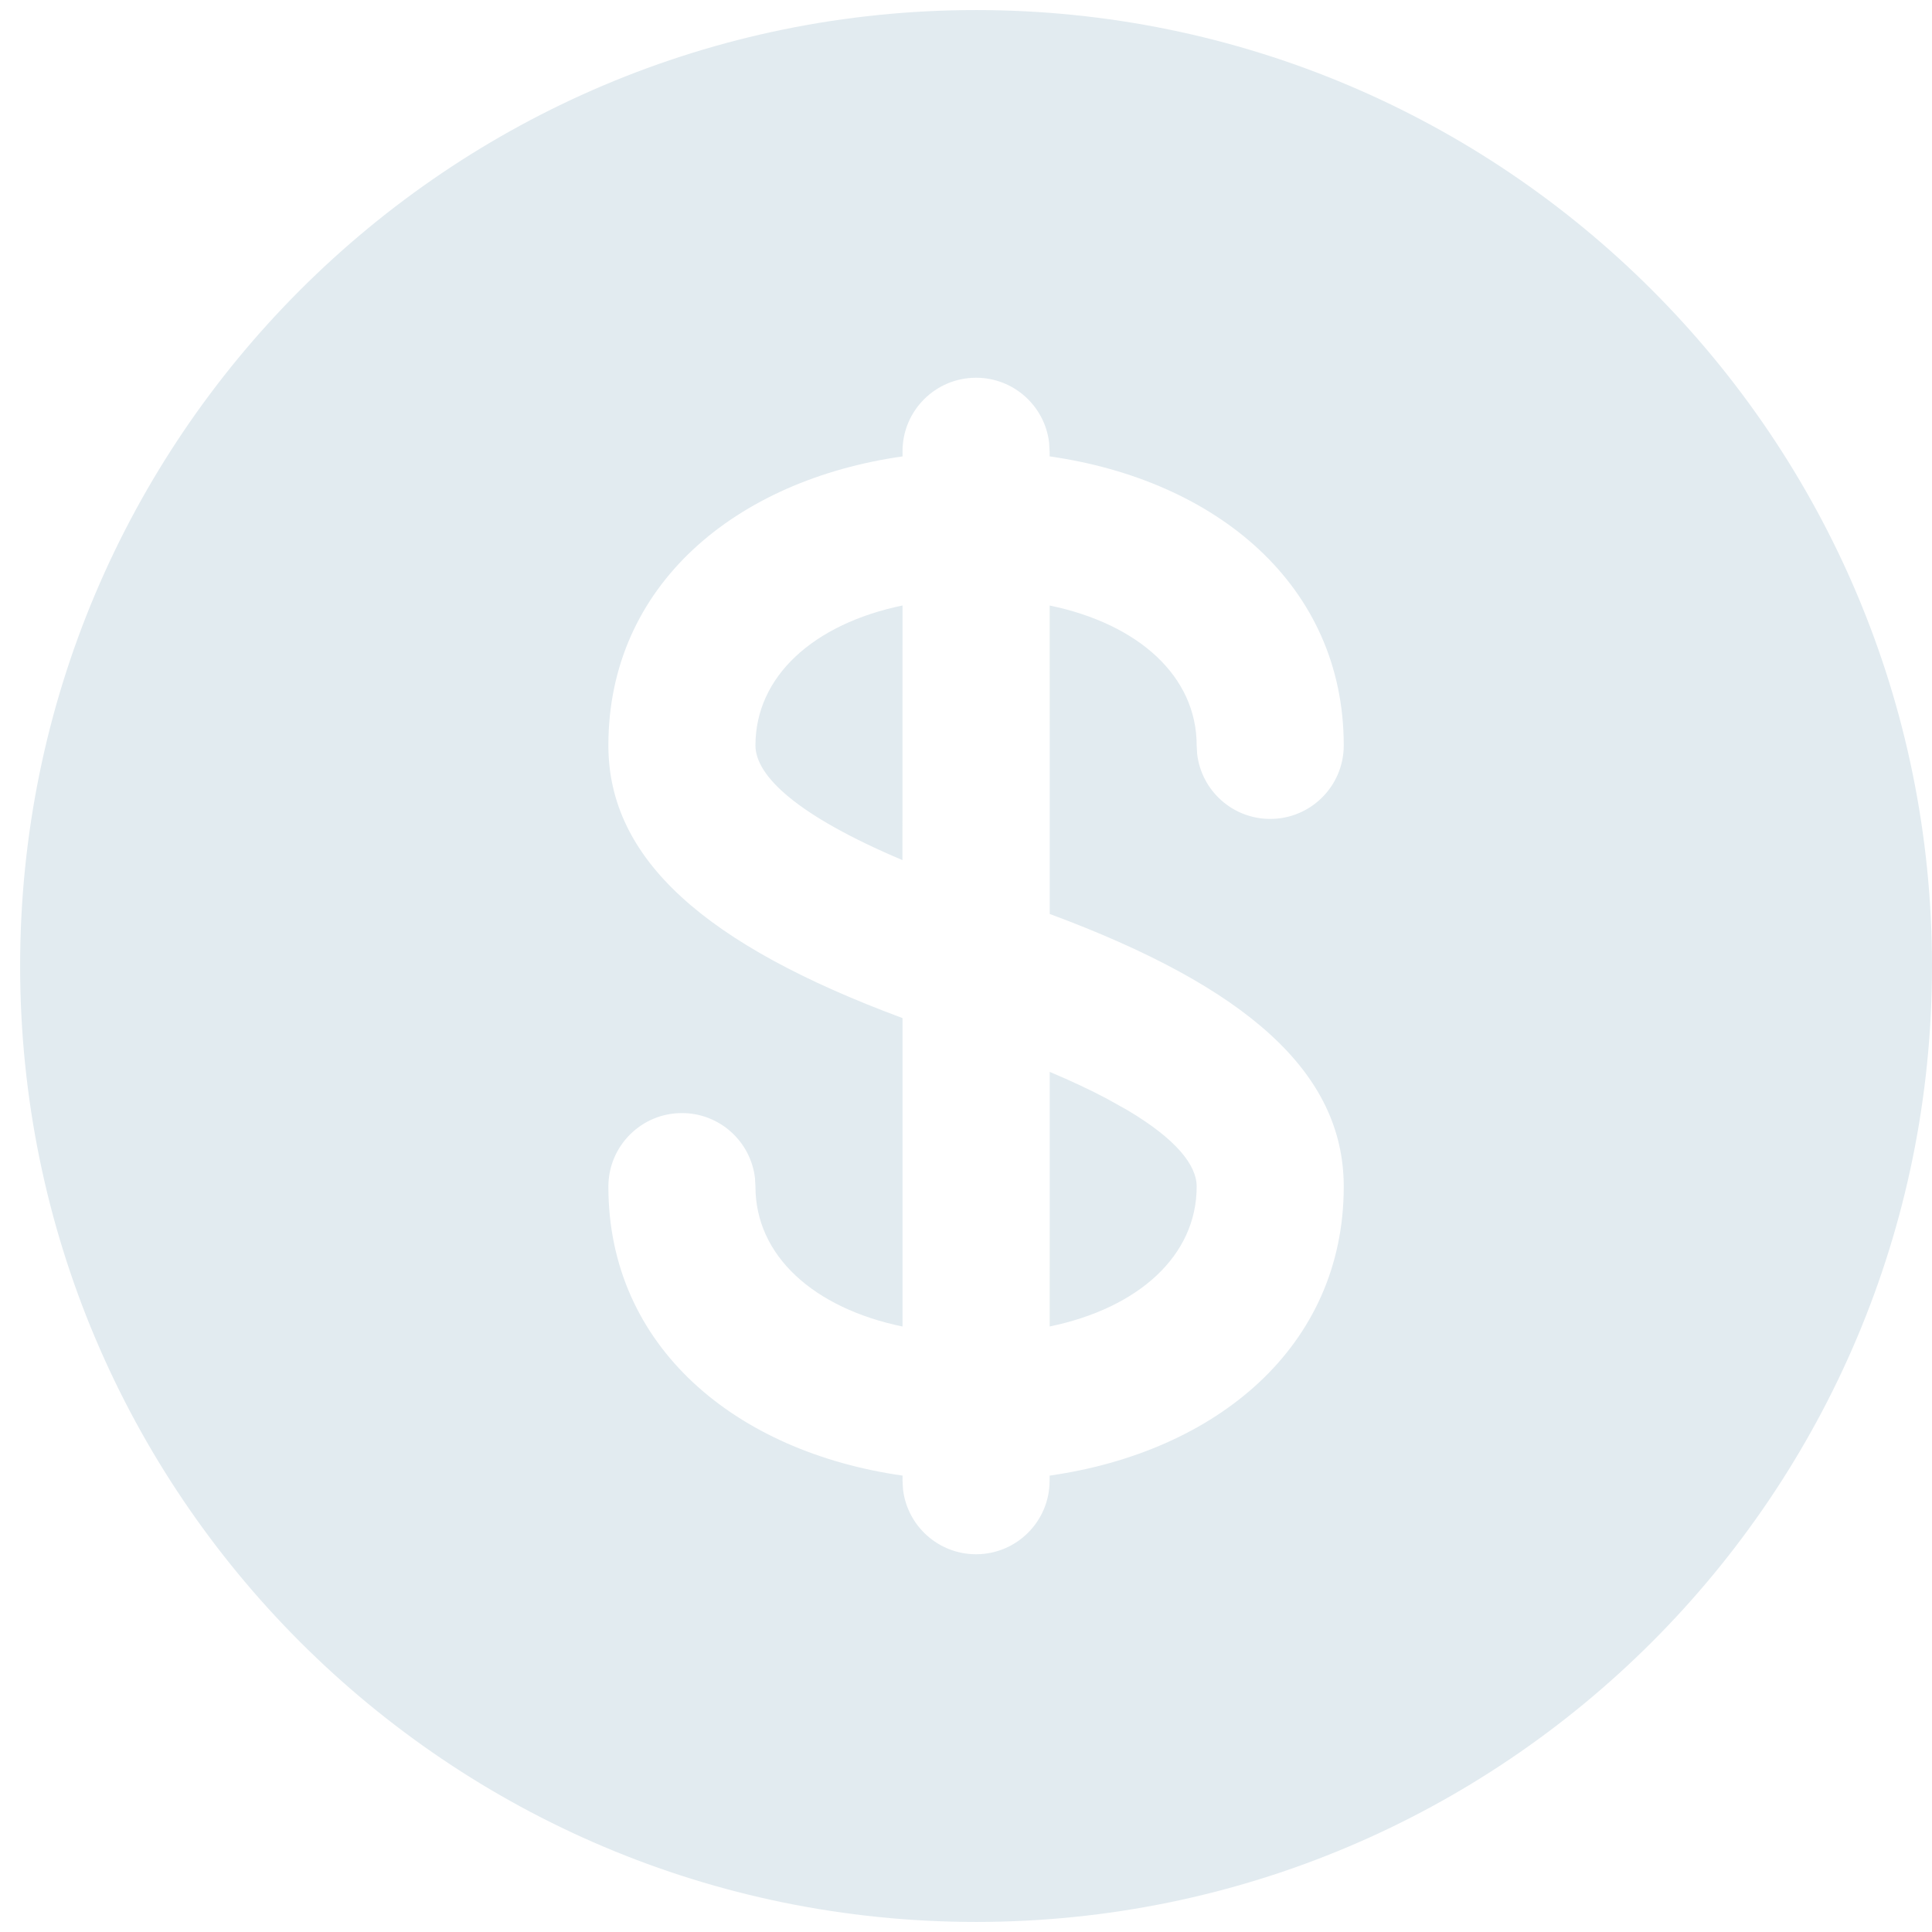 <?xml version="1.0" encoding="UTF-8"?>
<svg xmlns="http://www.w3.org/2000/svg" width="48" height="48" viewBox="0 0 48 48" fill="none">
  <path fill-rule="evenodd" clip-rule="evenodd" d="M24.25 0.25C37.367 0.25 48 10.883 48 24C48 37.117 37.367 47.75 24.25 47.75C11.133 47.75 0.5 37.117 0.5 24C0.5 10.883 11.133 0.25 24.25 0.25ZM24.25 9.385C23.241 9.385 22.423 10.203 22.423 11.211L22.424 11.339C18.282 11.928 15.115 14.536 15.115 18.519C15.115 21.343 17.509 23.472 22.423 25.294L22.423 32.957C20.207 32.498 18.769 31.193 18.769 29.481L18.757 29.268C18.651 28.359 17.879 27.654 16.942 27.654C15.933 27.654 15.115 28.472 15.115 29.481C15.115 33.464 18.282 36.072 22.424 36.661L22.423 36.788L22.435 37.002C22.541 37.91 23.313 38.615 24.25 38.615C25.259 38.615 26.077 37.797 26.077 36.788L26.078 36.661C30.219 36.071 33.385 33.463 33.385 29.481C33.385 26.653 30.996 24.529 26.08 22.707L26.079 15.044C28.294 15.502 29.731 16.807 29.731 18.519L29.743 18.732C29.849 19.641 30.621 20.346 31.558 20.346C32.567 20.346 33.385 19.528 33.385 18.519C33.385 14.537 30.219 11.929 26.078 11.339L26.077 11.211L26.065 10.998C25.959 10.09 25.187 9.385 24.25 9.385ZM26.08 26.63C26.617 26.857 27.087 27.078 27.495 27.294L28.016 27.585C29.224 28.304 29.731 28.947 29.731 29.481C29.731 31.193 28.294 32.498 26.079 32.956L26.08 26.63ZM22.423 15.043L22.421 21.369C19.802 20.262 18.769 19.277 18.769 18.519C18.769 16.807 20.207 15.502 22.423 15.043Z" fill="#E2EBF0"></path>
</svg>
